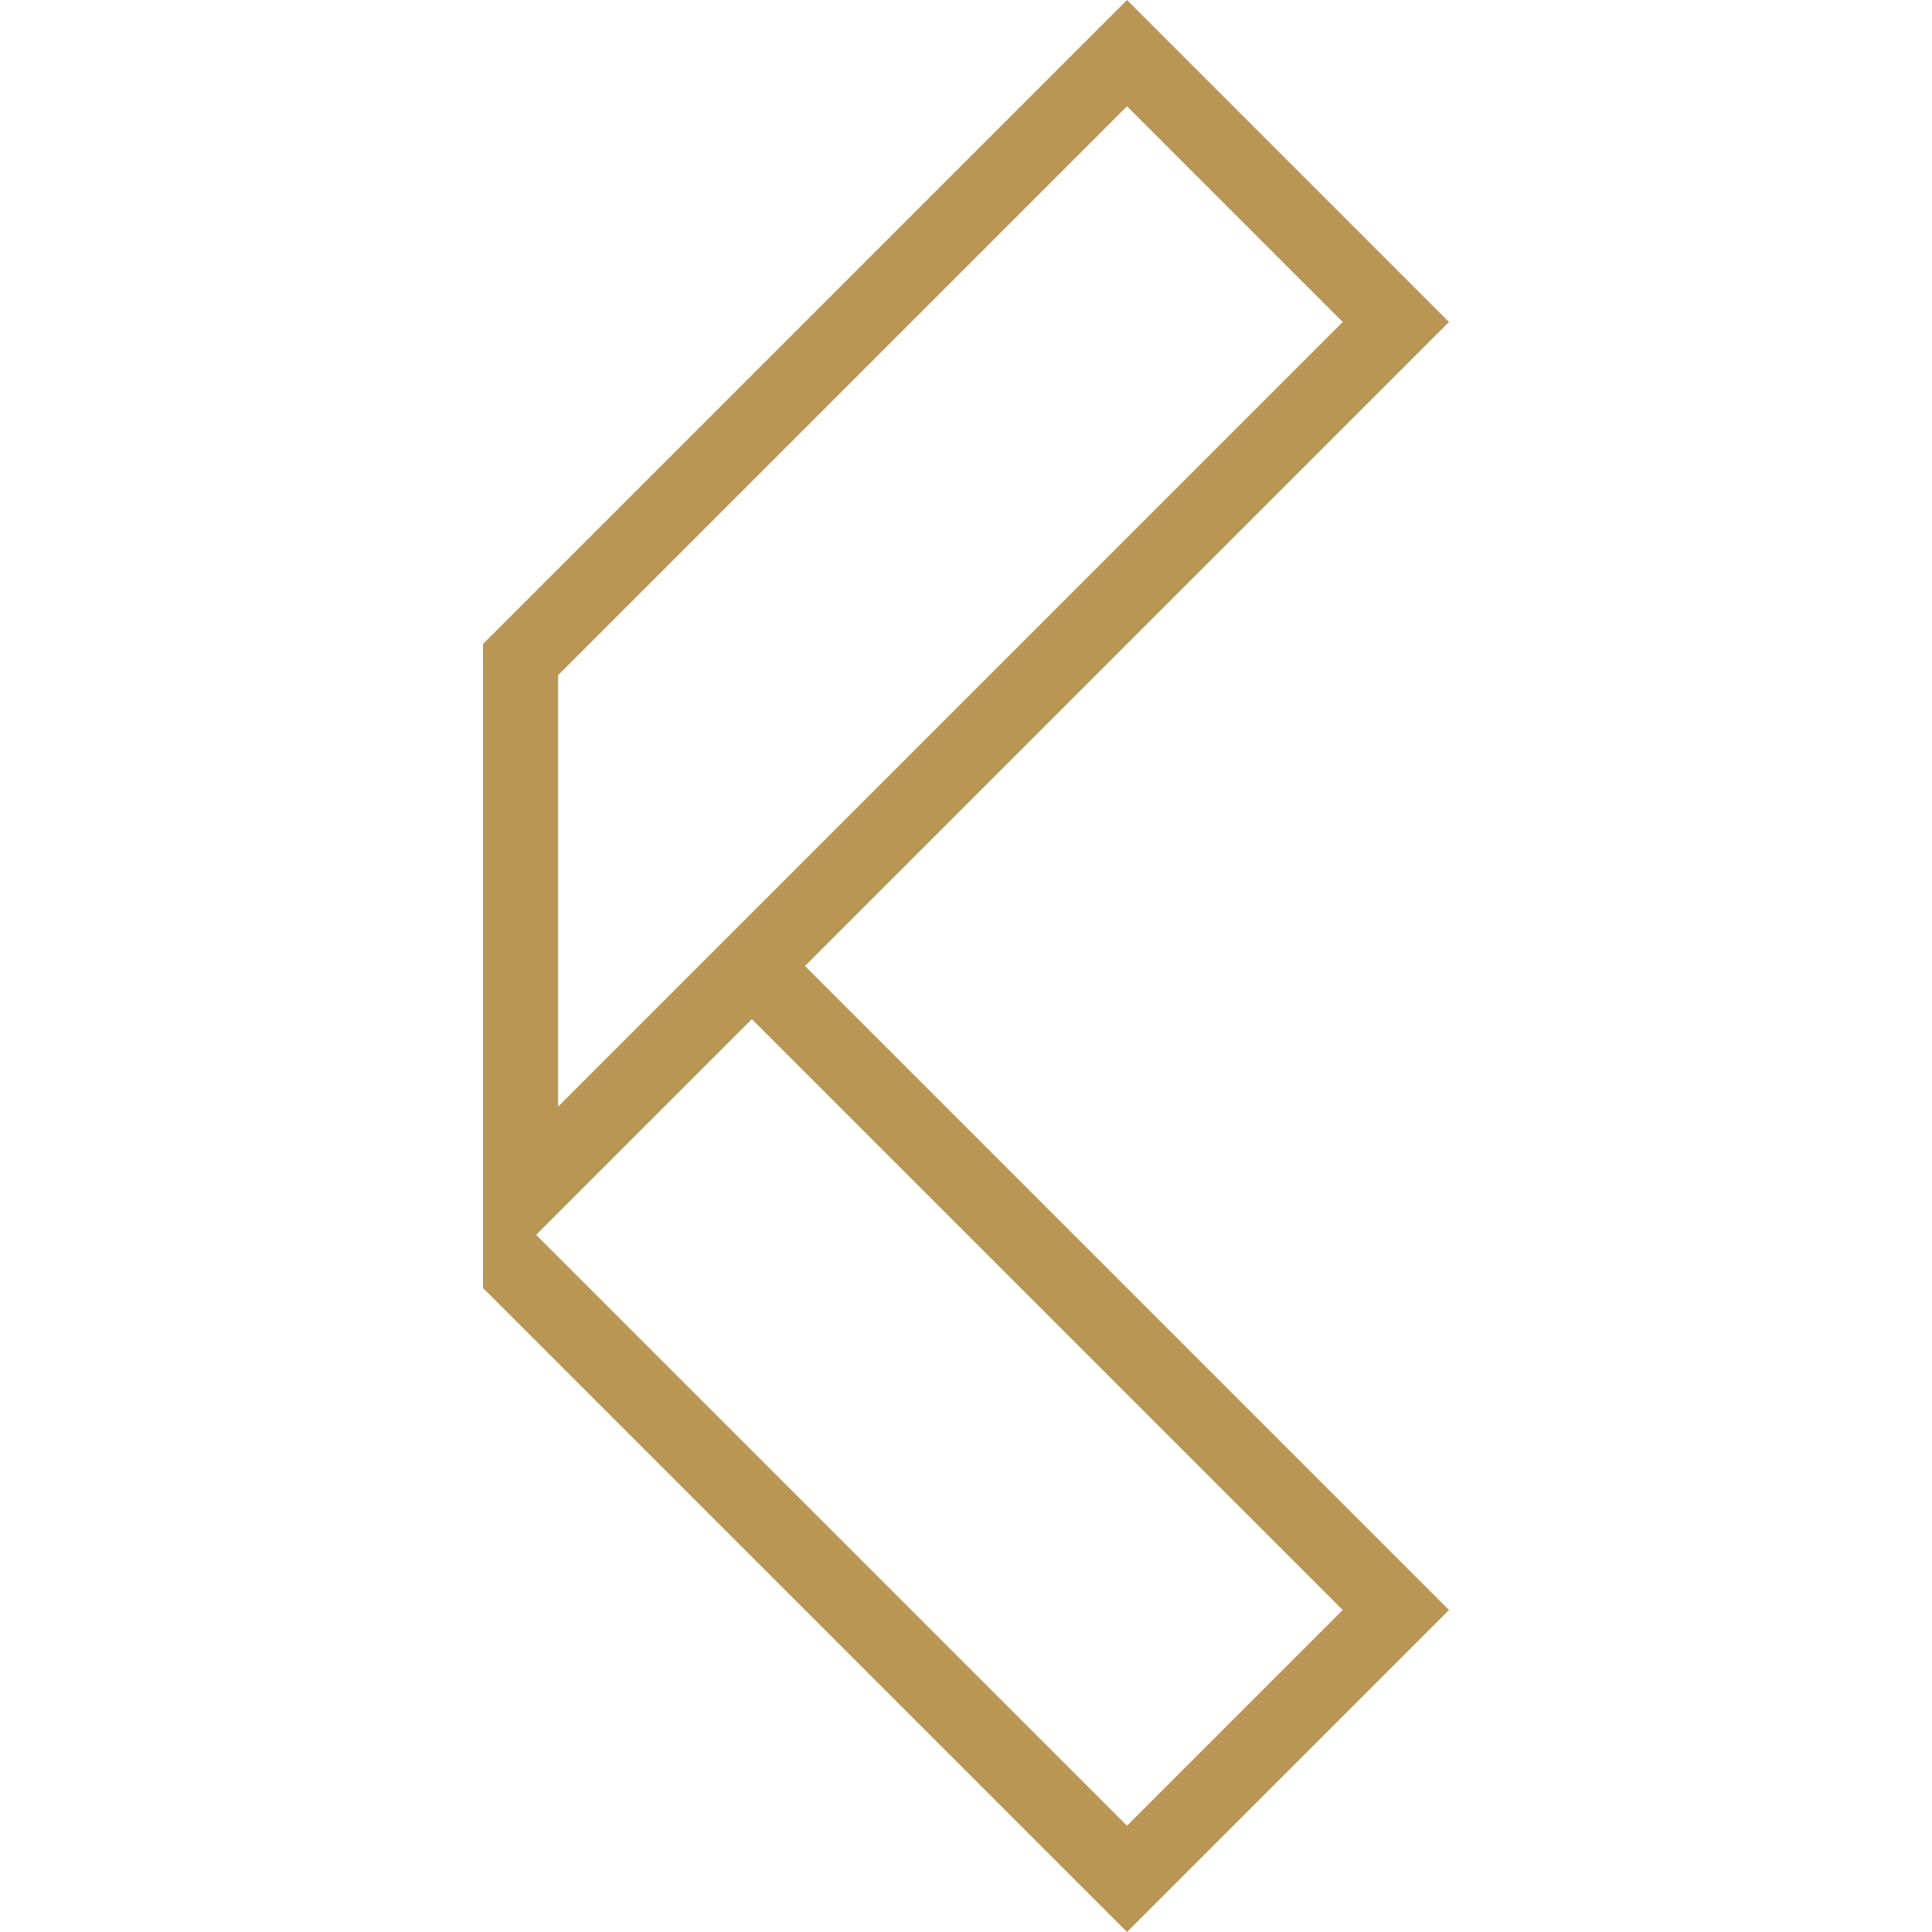 <svg viewBox="0 0 180 180" xmlns="http://www.w3.org/2000/svg" fill-rule="evenodd" clip-rule="evenodd" stroke-linejoin="round" stroke-miterlimit="2"><path d="M75 90l60-60-30-30-60 60v60l60 60 30-30-60-60zm-23 13.1V62.9l53-53L125.1 30 52 103.1zm53 67l-55.05-55.05 20.1-20.1L125.1 150 105 170.1z" fill="#ba9655" fill-rule="nonzero"/></svg>